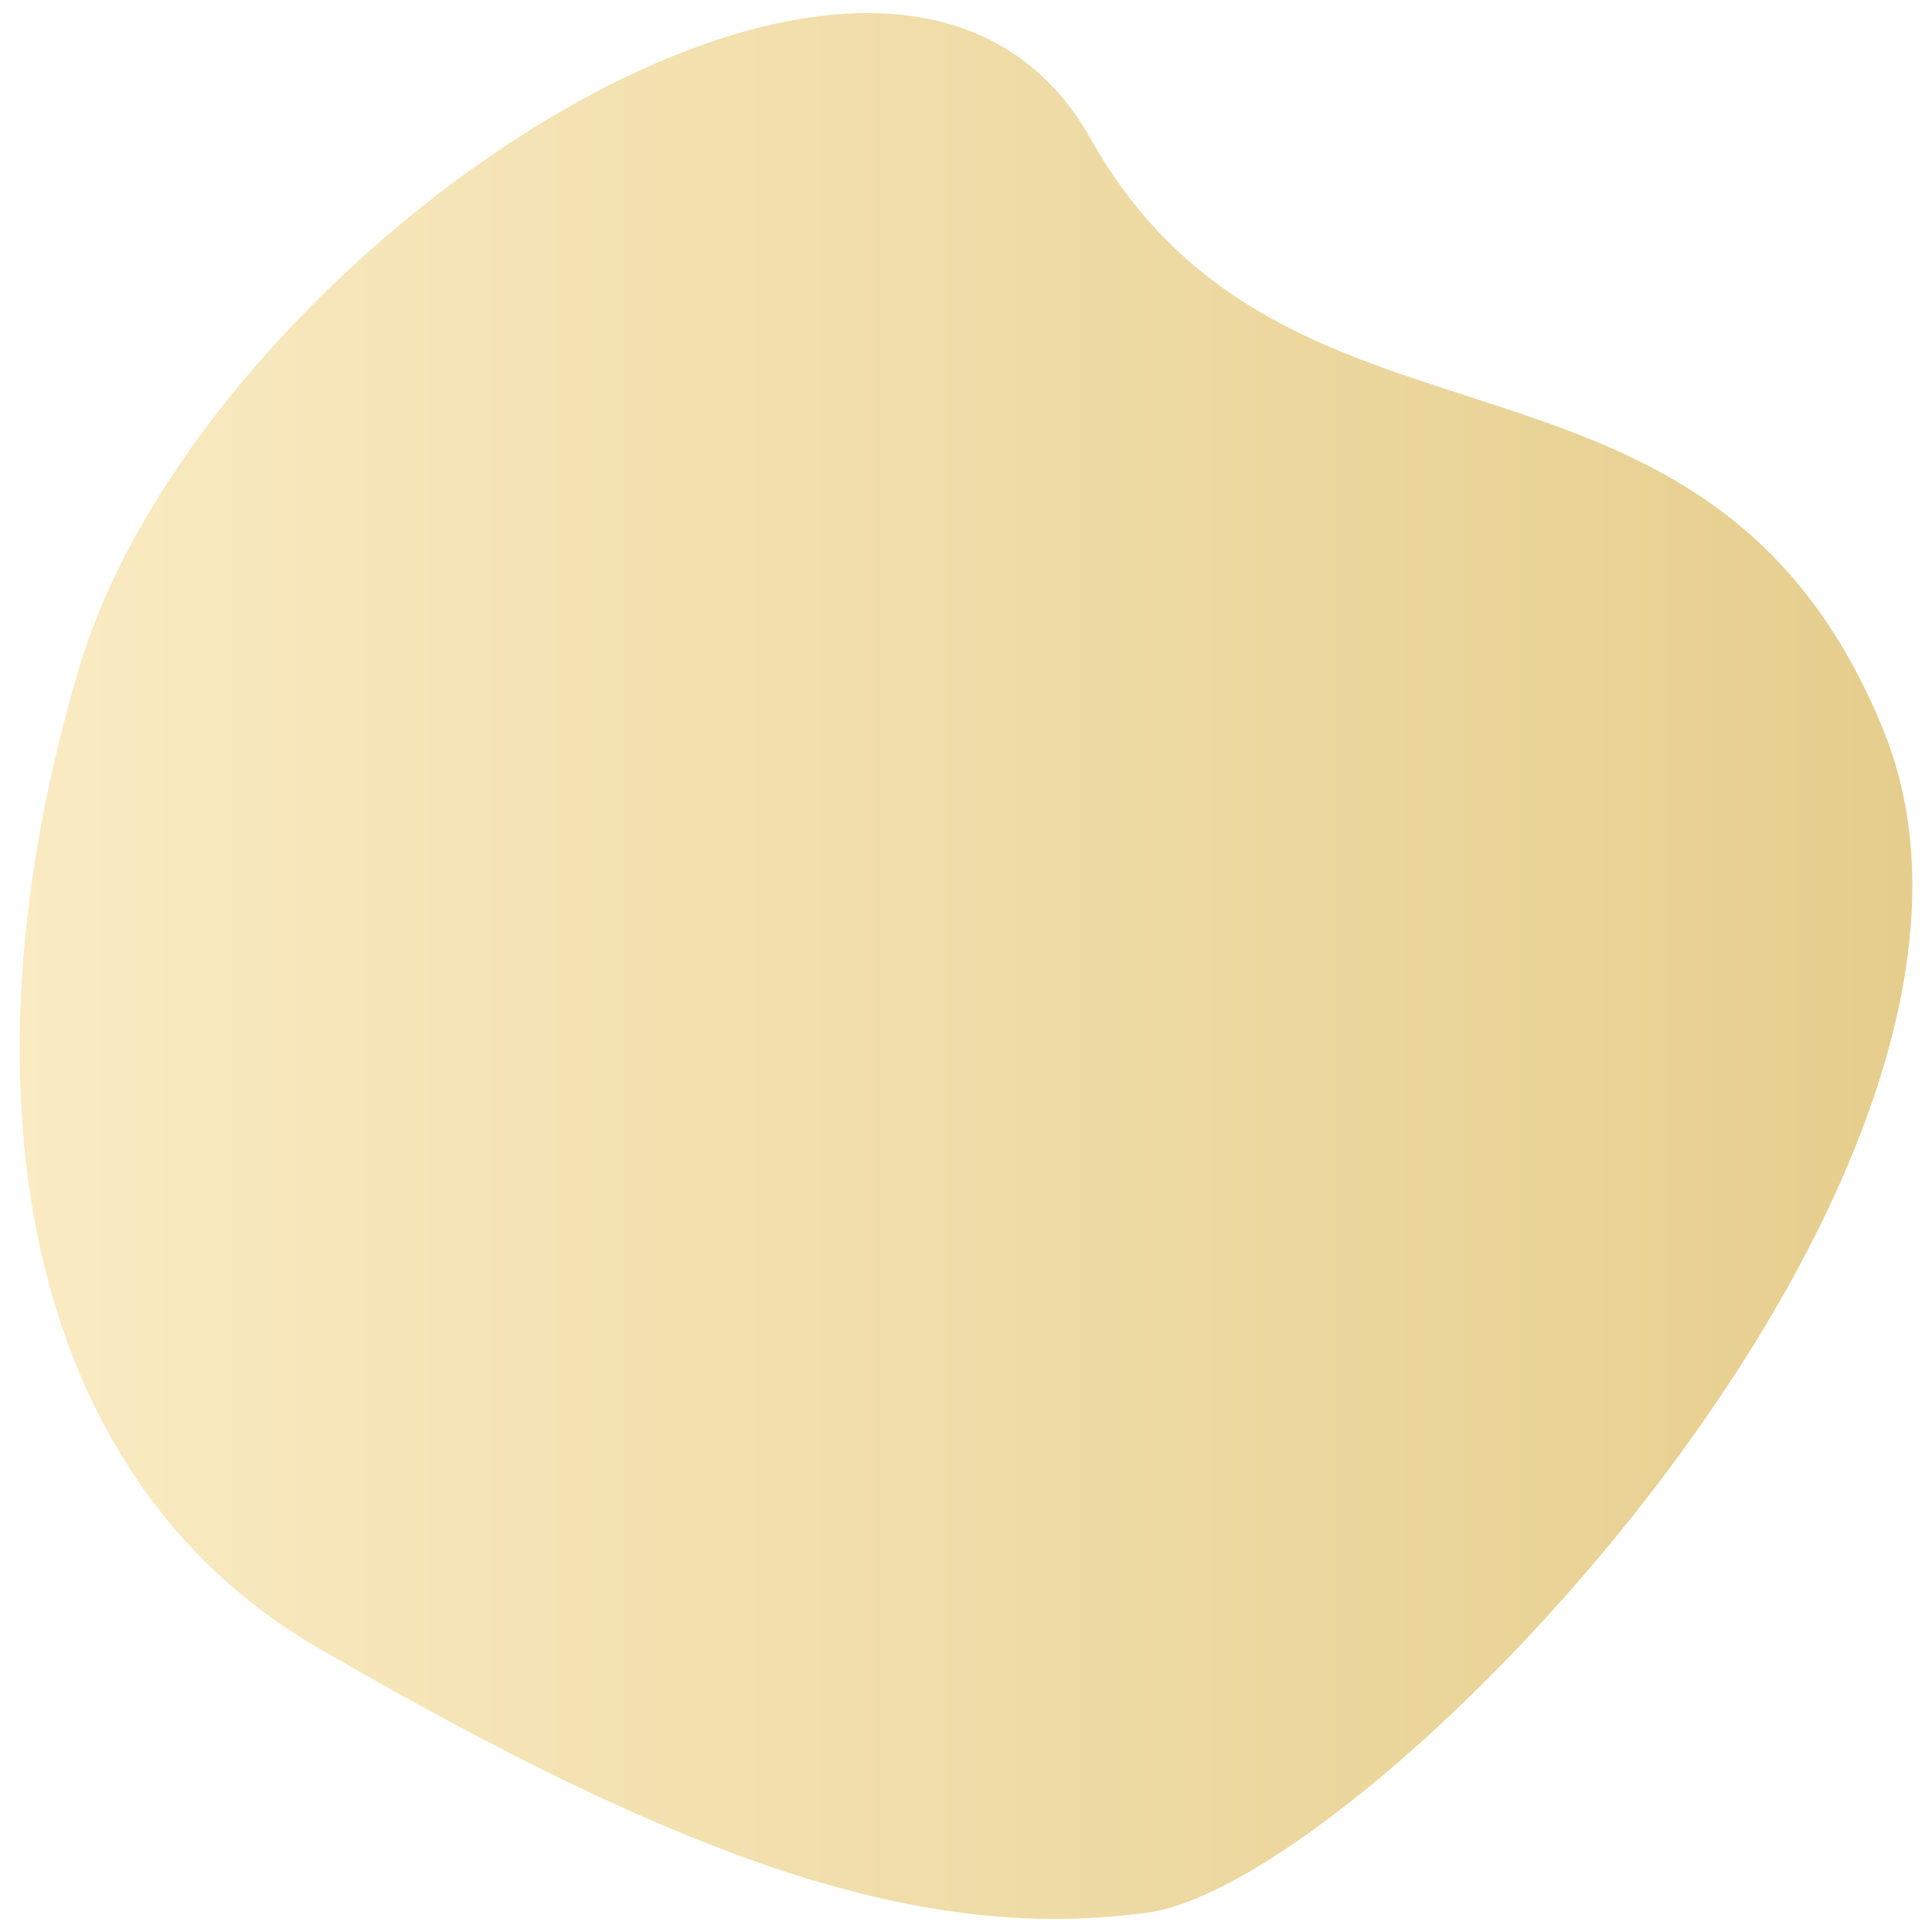 <svg width="295" height="295" viewBox="0 0 295 295" fill="none" xmlns="http://www.w3.org/2000/svg">
<g opacity="0.5">
<path d="M48.478 251.566C2.996 225.165 -6.821 165.329 12.13 101.819C31.081 38.309 136.088 -32.985 166.533 21.186C196.979 75.356 260.977 45.469 287.695 111.781C314.413 178.093 209.406 287.368 175.232 292.038C141.058 296.708 105.331 284.566 48.478 251.566Z" fill="url(#paint0_linear_39_5198)"/>
</g>
<defs>
<linearGradient id="paint0_linear_39_5198" x1="3" y1="147.5" x2="292" y2="147.5" gradientUnits="userSpaceOnUse">
<stop stop-color="#F5D787"/>
<stop offset="1" stop-color="#CC9D1B"/>
</linearGradient>
</defs>
</svg>
